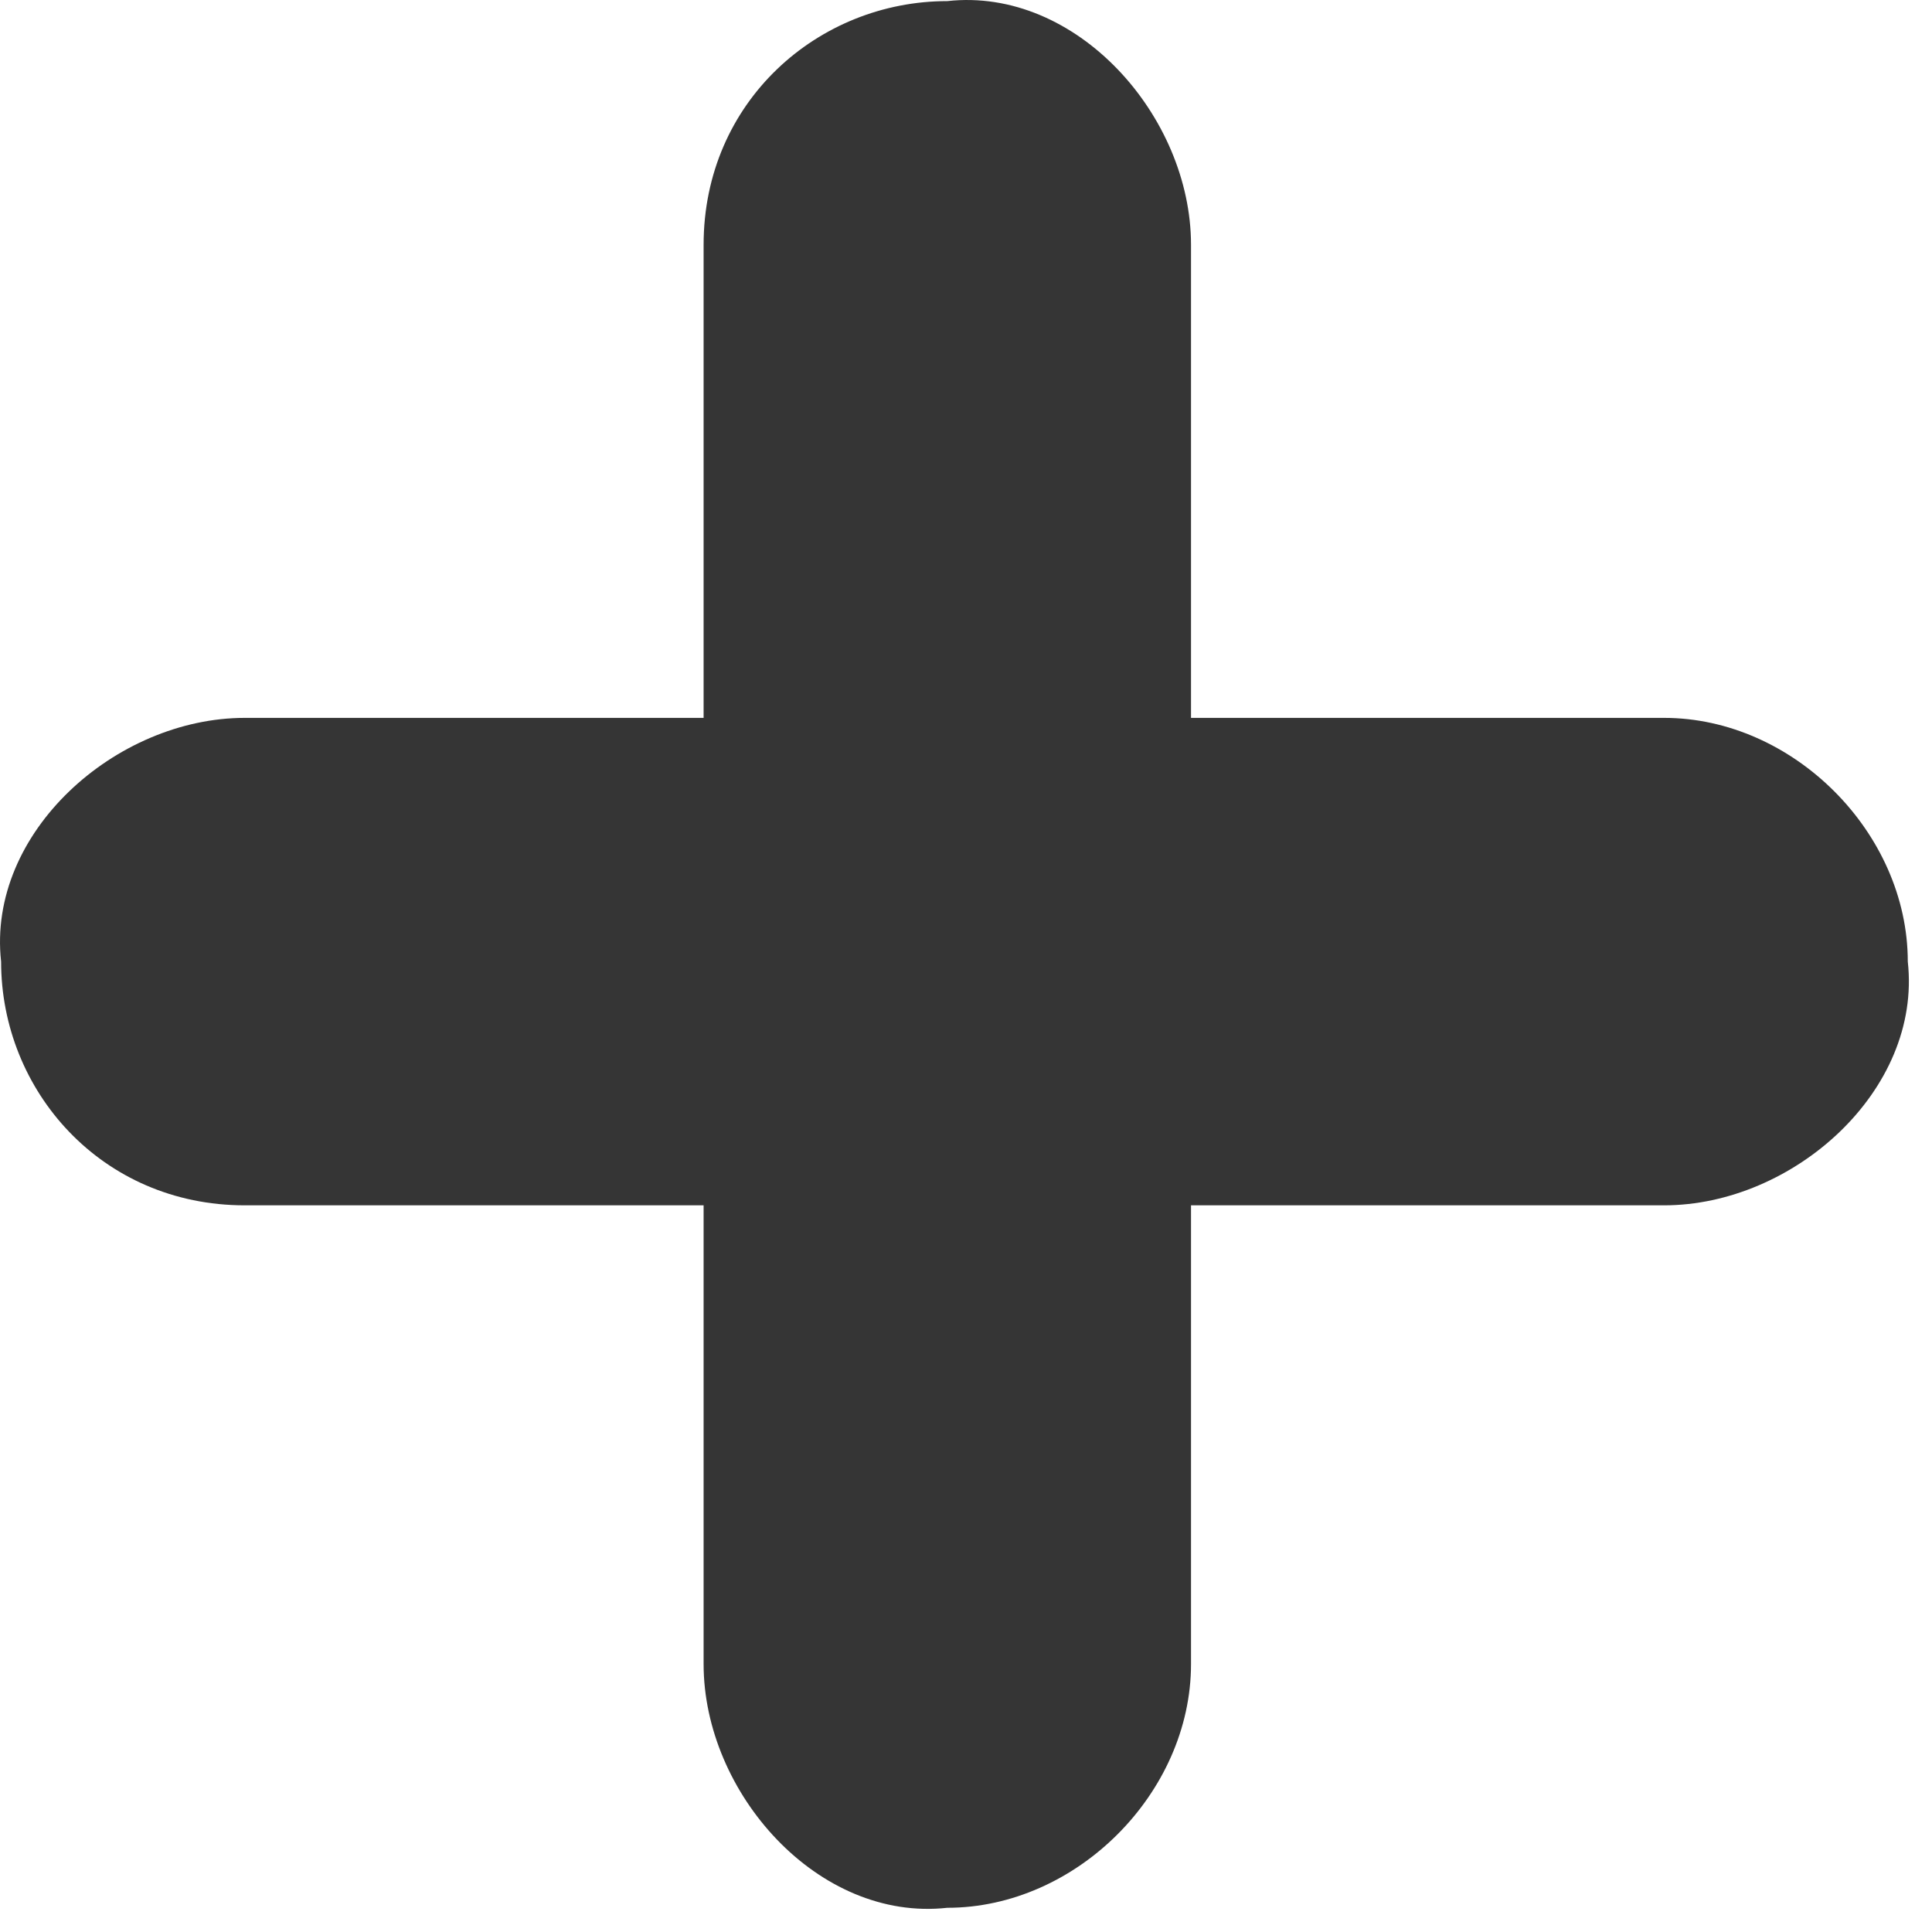 <?xml version="1.0" encoding="UTF-8"?> <svg xmlns="http://www.w3.org/2000/svg" width="49" height="49" viewBox="0 0 49 49" fill="none"> <path d="M17.845 6.209C17.845 18.207 17.845 30.206 17.845 42.205C17.845 45.477 20.753 48.749 24.026 48.386C27.298 48.386 30.207 45.477 30.207 42.205C30.207 30.206 30.207 18.207 30.207 6.209C30.207 2.937 27.298 -0.336 24.026 0.028C20.753 0.028 17.845 2.573 17.845 6.209Z" fill="#353535"></path> <path d="M6.209 30.57C18.208 30.57 30.206 30.57 42.205 30.57C45.477 30.57 48.75 27.661 48.386 24.389C48.386 21.116 45.477 18.207 42.205 18.207C30.206 18.207 18.208 18.207 6.209 18.207C2.937 18.207 -0.336 21.116 0.028 24.389C0.028 27.661 2.573 30.57 6.209 30.57Z" fill="#353535"></path> </svg> 
